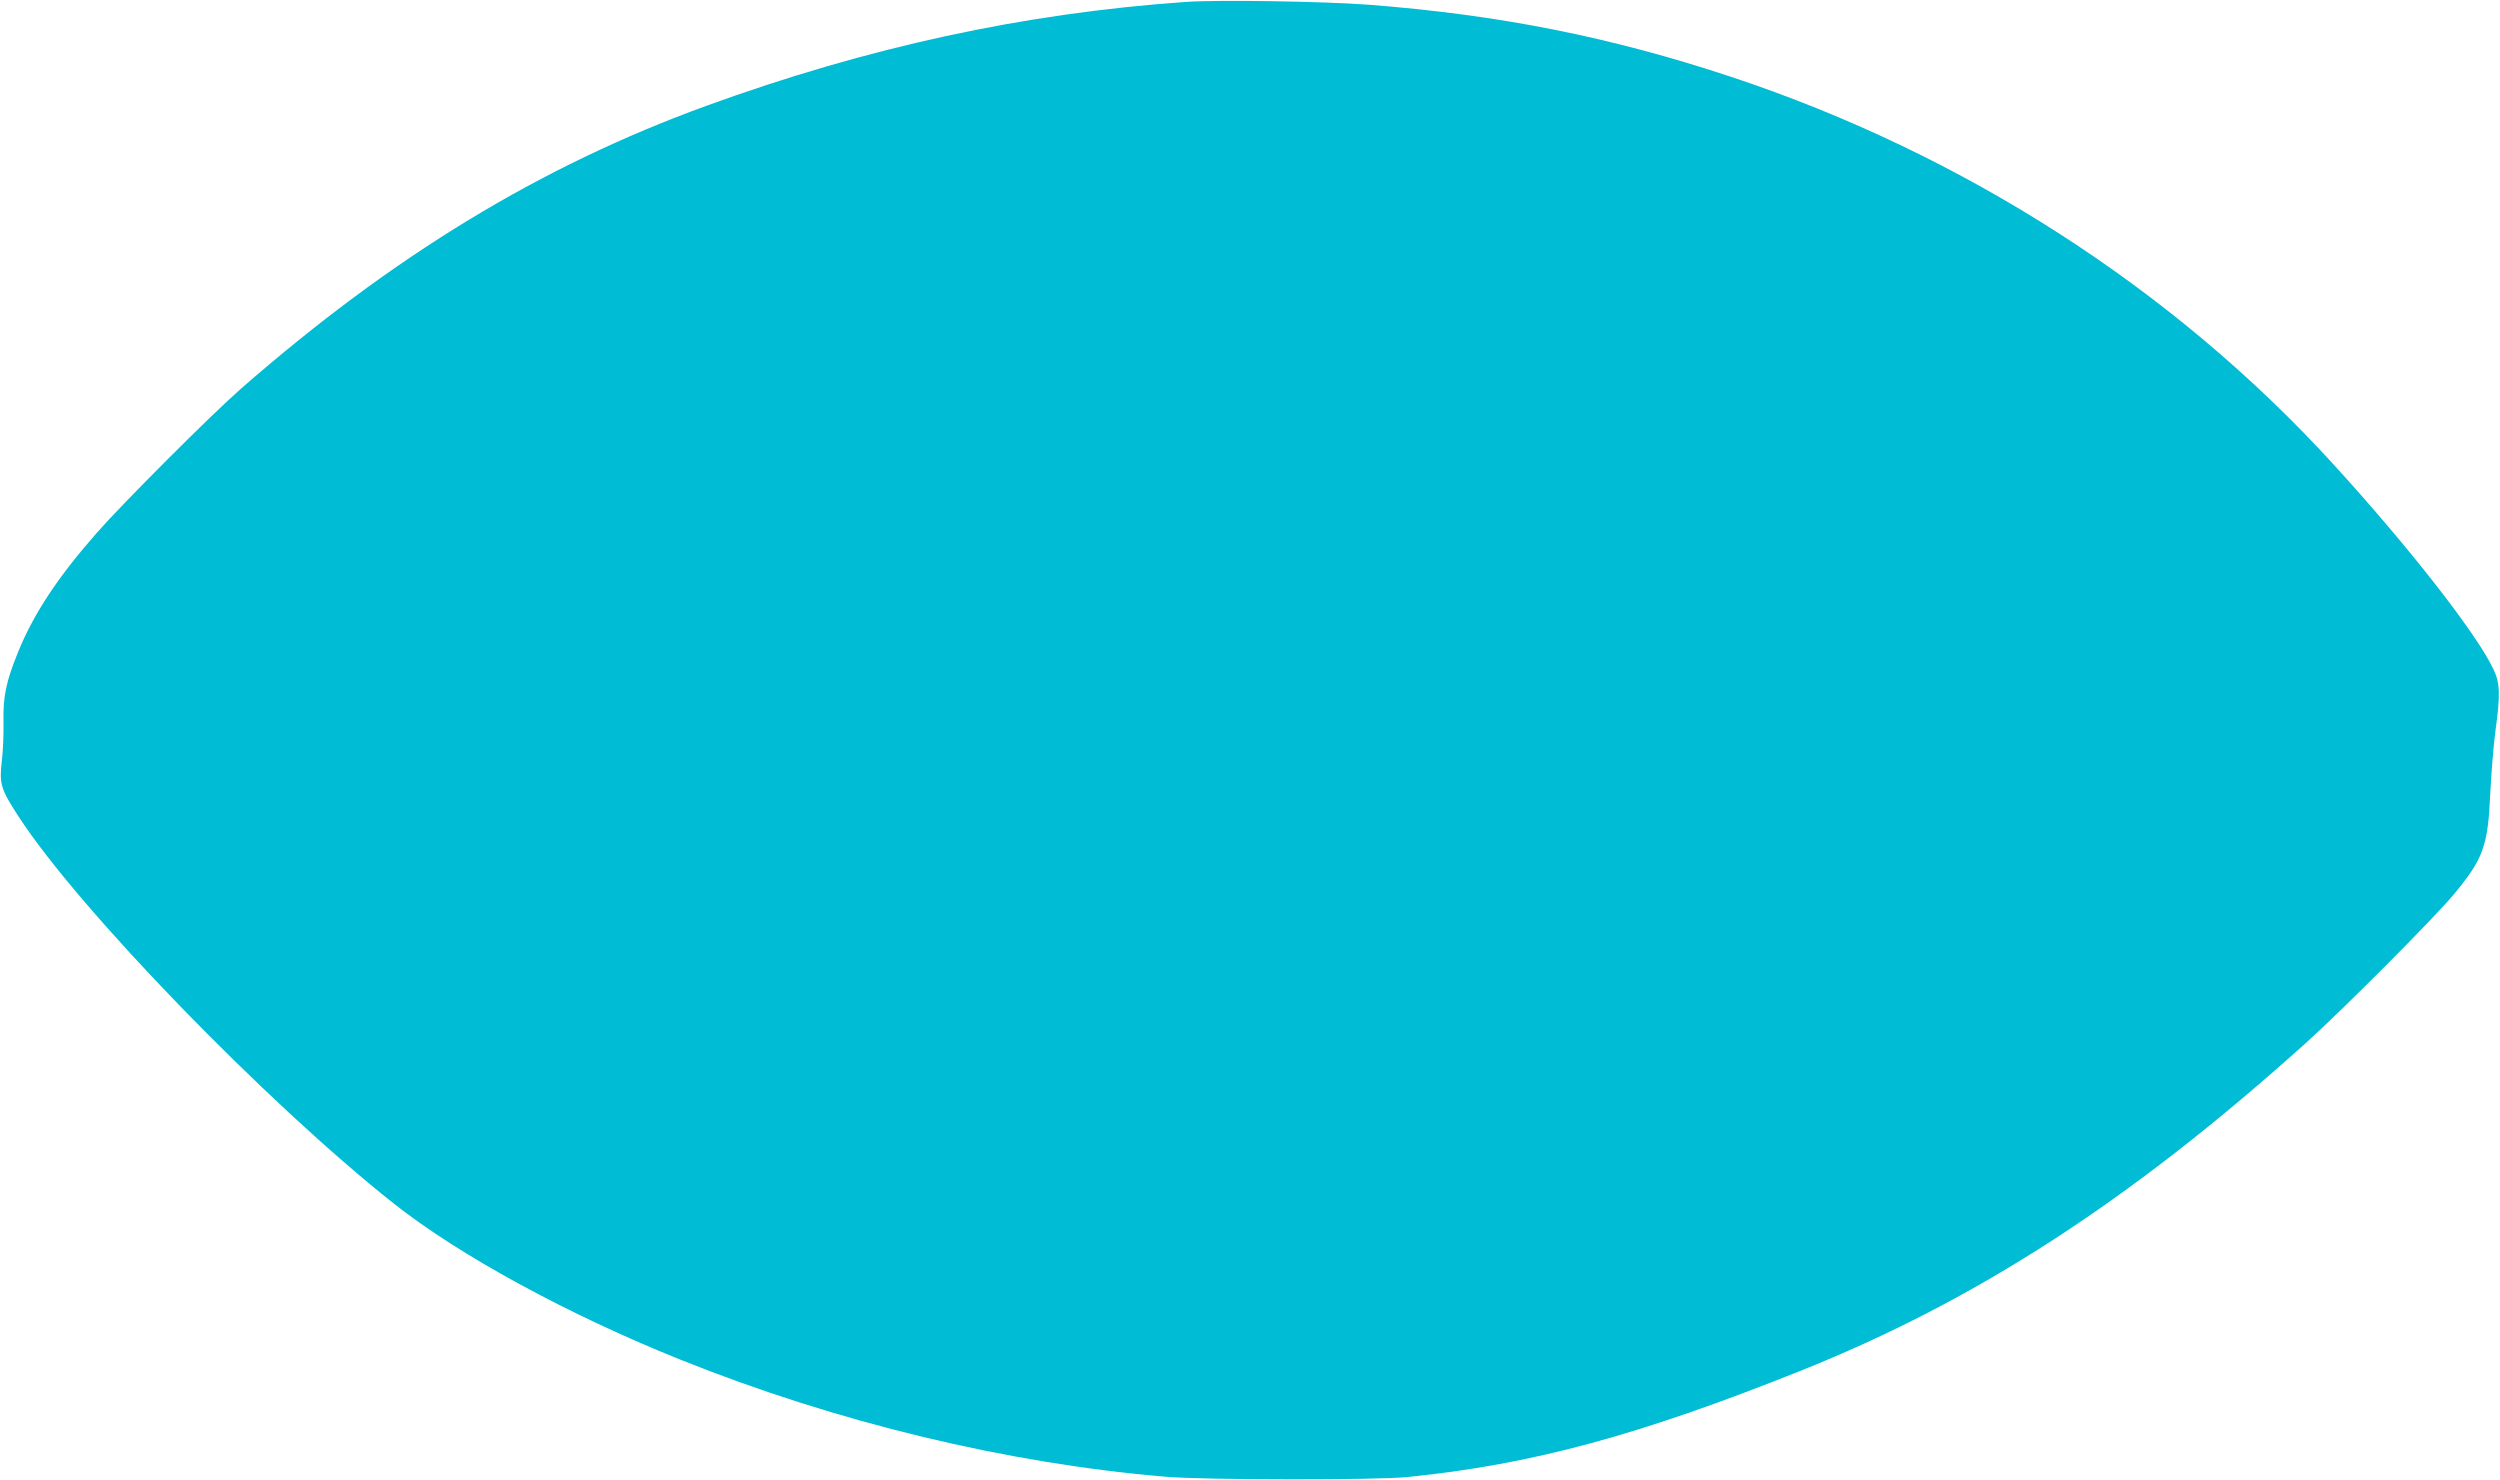 <?xml version="1.0" standalone="no"?>
<!DOCTYPE svg PUBLIC "-//W3C//DTD SVG 20010904//EN"
 "http://www.w3.org/TR/2001/REC-SVG-20010904/DTD/svg10.dtd">
<svg version="1.0" xmlns="http://www.w3.org/2000/svg"
 width="1280pt" height="758pt" viewBox="0 0 1280 758"
 preserveAspectRatio="xMidYMid meet">
<g transform="translate(0,758) scale(0.1,-0.1)"
fill="#00bcd4" stroke="none">
<path d="M6070 7570 c-828 -58 -1626 -231 -2454 -532 -849 -309 -1604 -768
-2381 -1447 -148 -129 -605 -586 -741 -741 -197 -224 -323 -414 -402 -610 -61
-150 -77 -227 -74 -355 1 -60 -2 -152 -9 -204 -13 -115 -5 -142 87 -283 308
-474 1266 -1462 1920 -1980 333 -264 893 -569 1469 -800 800 -321 1673 -531
2485 -599 203 -17 1077 -18 1240 -1 633 64 1182 213 2005 542 904 361 1694
873 2590 1679 191 172 652 635 757 760 152 183 176 247 188 516 5 105 17 251
27 325 25 185 23 242 -9 310 -83 180 -432 627 -823 1055 -819 897 -1891 1586
-3080 1981 -618 205 -1187 318 -1860 370 -234 17 -766 26 -935 14z"/>
</g>
</svg>
